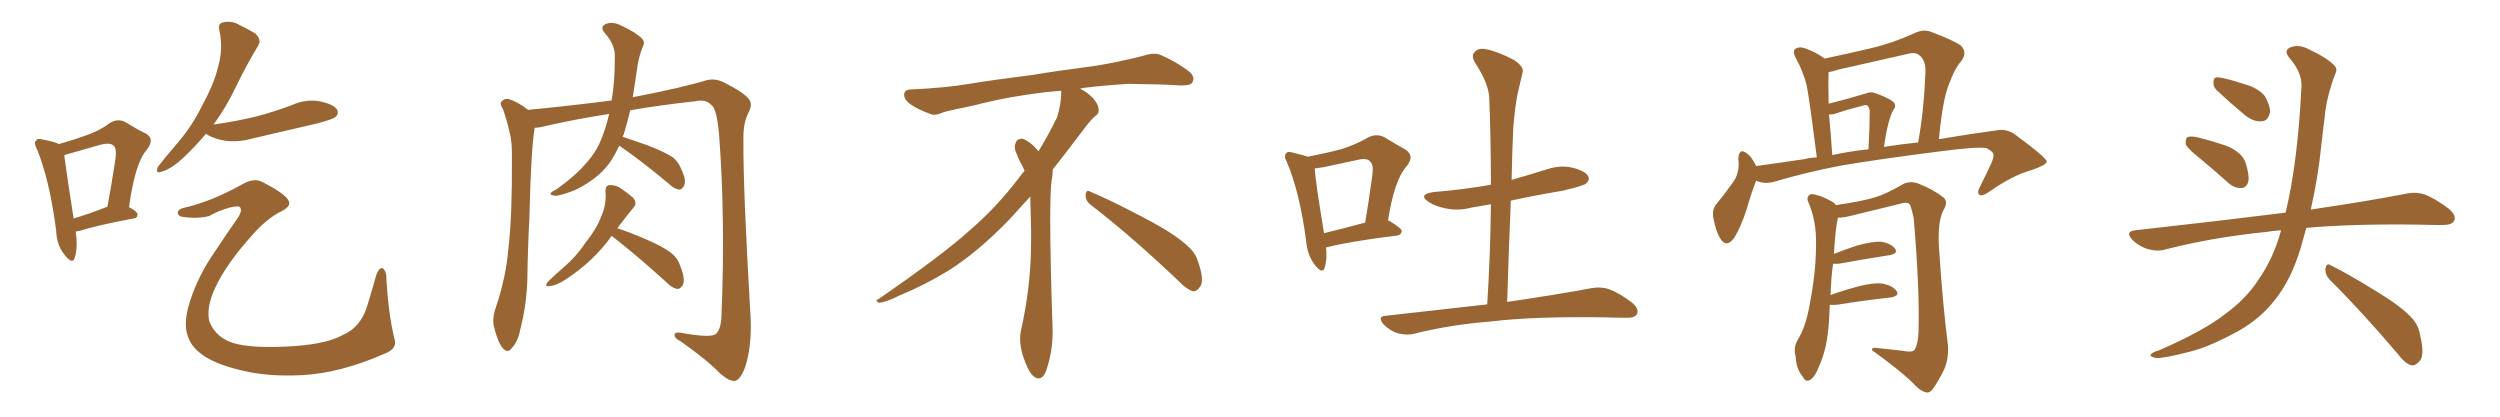 <svg xmlns="http://www.w3.org/2000/svg" xmlns:xlink="http://www.w3.org/1999/xlink" width="900" height="150"><path fill="#996633" padding="10" d="M27.25 83.35L27.25 83.35Q28.13 89.50 26.81 93.02L26.81 93.02Q26.07 95.21 23.44 91.99L23.44 91.99Q20.36 88.33 20.21 82.91L20.21 82.91Q17.87 64.89 13.33 53.76L13.33 53.76Q12.01 51.42 13.04 50.54L13.04 50.54Q13.48 49.66 15.38 50.24L15.38 50.24Q19.48 50.98 21.24 51.86L21.24 51.86Q26.37 50.39 30.47 48.93L30.47 48.93Q35.74 47.17 39.40 44.38L39.40 44.38Q42.33 42.48 45.12 43.95L45.12 43.95Q49.37 46.58 52.44 48.05L52.44 48.05Q55.96 49.95 52.73 54.05L52.73 54.05Q48.63 58.74 46.44 74.56L46.44 74.56Q49.51 76.17 49.51 77.20L49.51 77.20Q49.51 78.52 48.05 78.66L48.05 78.66Q34.72 81.15 28.86 83.06L28.86 83.06Q27.83 83.20 27.25 83.35ZM26.51 78.66L26.51 78.66Q31.93 77.05 38.67 74.41L38.67 74.41Q40.14 66.50 41.16 59.77L41.16 59.77Q42.33 53.61 41.02 52.59L41.02 52.59Q39.99 51.12 36.04 52.15L36.04 52.15Q30.47 53.76 23.73 55.66L23.73 55.66Q23.14 55.81 23.14 55.96L23.14 55.96Q23.73 60.94 26.51 78.66ZM74.12 48.19L74.12 48.19Q70.31 52.73 65.48 57.28L65.48 57.28Q61.38 60.94 58.15 61.82L58.15 61.82Q55.81 62.70 56.84 60.06L56.84 60.06Q59.18 56.98 63.72 51.71L63.72 51.71Q69.29 45.26 72.95 37.65L72.95 37.65Q77.20 29.88 78.52 24.02L78.52 24.02Q80.42 17.58 78.96 10.84L78.96 10.84Q78.37 8.50 80.27 8.06L80.27 8.06Q82.62 7.47 84.96 8.35L84.96 8.35Q88.62 10.11 91.85 12.01L91.85 12.01Q94.34 14.21 92.87 16.55L92.87 16.55Q88.77 23.29 84.67 31.79L84.67 31.79Q81.45 38.53 76.90 44.82L76.90 44.82Q85.25 43.65 92.43 41.89L92.43 41.89Q99.02 40.14 105.18 37.79L105.18 37.79Q110.16 35.60 115.14 36.47L115.14 36.47Q119.97 37.50 121.29 39.40L121.29 39.40Q122.17 40.87 120.70 42.19L120.70 42.19Q119.82 42.92 114.40 44.38L114.40 44.38Q102.54 47.17 91.11 49.80L91.11 49.80Q85.99 51.27 81.15 50.68L81.15 50.68Q77.49 50.10 74.85 48.63L74.85 48.63Q74.27 48.34 74.12 48.19ZM66.65 74.71L66.65 74.71L66.65 74.71Q76.61 72.36 87.74 66.06L87.74 66.06Q91.85 63.87 94.92 65.77L94.92 65.77Q102.83 69.87 103.86 72.22L103.86 72.22Q105.03 74.12 101.37 76.03L101.37 76.03Q95.95 78.66 90.53 84.96L90.53 84.96Q81.45 95.07 77.49 103.56L77.49 103.56Q74.27 110.45 75.29 115.43L75.29 115.43Q77.05 120.41 82.03 122.75L82.03 122.75Q87.60 125.39 102.25 124.80L102.25 124.80Q116.89 124.22 123.19 120.70L123.19 120.70Q129.93 117.92 132.28 109.86L132.28 109.86Q134.03 104.15 135.50 98.88L135.50 98.88Q136.52 96.39 137.40 96.53L137.40 96.53Q138.43 96.53 139.01 98.73L139.01 98.73Q139.75 113.09 142.09 122.31L142.09 122.31Q142.97 125.54 138.57 127.29L138.57 127.29Q122.17 134.47 108.40 135.06L108.40 135.06Q96.39 135.64 87.45 133.45L87.45 133.45Q76.90 131.10 71.92 127.00L71.92 127.00Q67.53 123.63 66.94 117.92L66.94 117.92Q66.65 113.67 68.55 107.96L68.55 107.96Q71.48 99.17 76.90 91.26L76.90 91.26Q81.45 84.38 85.55 78.52L85.55 78.52Q87.16 76.17 86.57 74.85L86.57 74.85Q86.28 73.83 82.76 74.71L82.76 74.71Q78.52 75.88 75.29 77.78L75.29 77.78Q70.46 78.96 65.04 77.93L65.04 77.93Q63.87 77.34 64.01 76.32L64.01 76.32Q64.31 75.15 66.65 74.71ZM222.95 52.44L222.95 52.44Q221.34 55.81 219.58 58.45L219.58 58.45Q217.09 61.96 213.43 64.60L213.43 64.60Q208.74 67.97 205.52 68.99L205.52 68.99Q200.98 70.61 199.95 70.46L199.95 70.46Q197.75 70.31 198.34 69.43L198.34 69.43Q198.63 68.99 200.39 68.12L200.39 68.12Q207.28 63.13 210.35 59.47L210.35 59.47Q213.87 55.81 215.77 51.71L215.77 51.71Q217.97 46.88 219.29 41.02L219.29 41.02Q206.10 43.07 194.97 45.70L194.97 45.70Q193.51 46.00 192.48 46.00L192.48 46.00Q191.16 53.76 190.58 78.52L190.58 78.52Q189.99 89.65 189.84 100.78L189.84 100.78Q189.55 109.86 187.35 118.36L187.35 118.36Q186.47 123.05 184.28 125.24L184.28 125.24Q182.81 127.44 180.91 125.24L180.91 125.24Q179.15 123.05 177.83 117.63L177.83 117.63Q177.10 114.55 178.56 110.45L178.56 110.45Q182.23 99.76 183.11 88.62L183.11 88.62Q184.42 77.20 184.28 56.84L184.28 56.84Q184.42 50.98 183.40 47.46L183.40 47.46Q182.52 43.36 181.05 39.26L181.05 39.26Q179.88 37.50 180.47 36.62L180.47 36.62Q181.49 35.45 182.96 35.60L182.96 35.60Q186.62 36.77 190.14 39.55L190.14 39.55Q205.22 38.09 220.17 36.18L220.17 36.18Q221.34 29.74 221.34 20.51L221.34 20.51Q221.48 16.11 217.82 12.01L217.82 12.01Q215.63 9.52 218.41 8.50L218.41 8.50Q220.90 7.76 223.68 9.23L223.68 9.23Q228.81 11.57 231.15 13.92L231.15 13.92Q232.32 15.23 231.45 16.70L231.45 16.70Q229.83 20.80 229.39 24.46L229.39 24.46Q229.10 26.81 228.66 29.44L228.66 29.44Q228.22 32.23 227.78 35.01L227.78 35.01Q245.95 31.49 254.44 28.86L254.44 28.86Q257.37 28.13 260.45 29.59L260.45 29.59Q267.77 33.25 269.53 35.60L269.53 35.60Q271.14 37.50 269.38 40.72L269.38 40.72Q267.48 44.38 267.63 50.54L267.63 50.54Q267.48 67.97 270.26 115.14L270.26 115.14Q270.56 125.24 268.21 132.28L268.21 132.28Q266.60 136.52 264.70 137.11L264.70 137.11Q262.65 137.40 259.42 134.62L259.42 134.62Q254.44 129.49 245.07 122.90L245.07 122.90Q243.02 121.88 242.87 120.85L242.87 120.85Q242.58 119.38 245.21 119.82L245.21 119.82Q255.76 121.73 257.67 120.26L257.67 120.26Q259.57 118.65 259.72 113.67L259.72 113.67Q261.18 78.81 258.84 48.05L258.84 48.05Q257.96 38.82 256.05 37.79L256.05 37.79Q254.15 35.60 250.20 36.47L250.20 36.47Q237.89 37.79 226.90 39.70L226.90 39.70Q225.88 43.95 224.56 48.34L224.56 48.34Q224.27 48.78 224.12 49.22L224.12 49.22Q227.64 50.39 233.06 52.29L233.06 52.29Q239.50 54.79 242.29 56.69L242.29 56.69Q244.34 58.45 245.21 60.79L245.21 60.79Q247.41 65.33 246.09 67.09L246.09 67.09Q245.51 68.26 244.48 68.26L244.48 68.26Q242.58 67.97 240.67 66.06L240.67 66.06Q230.86 57.86 222.95 52.44ZM220.17 84.96L220.17 84.96L220.17 84.96Q213.87 93.90 203.61 100.63L203.61 100.63Q200.24 102.83 197.90 102.98L197.90 102.98Q195.85 103.42 197.17 101.51L197.17 101.51Q199.22 99.46 202.88 96.24L202.88 96.24Q207.42 92.43 210.94 87.16L210.94 87.16Q214.89 82.18 216.36 78.08L216.36 78.08Q218.41 73.68 217.97 68.70L217.97 68.70Q217.97 66.80 219.43 66.65L219.43 66.65Q221.19 66.50 223.10 67.53L223.10 67.53Q225.73 69.29 227.93 71.19L227.93 71.19Q229.54 73.24 228.08 74.71L228.08 74.71Q225.29 78.08 222.22 82.18L222.22 82.18Q226.03 83.35 232.18 85.99L232.18 85.99Q239.06 88.92 241.85 91.26L241.85 91.26Q244.04 93.02 244.92 95.80L244.92 95.80Q246.97 100.93 245.65 102.83L245.65 102.83Q244.78 104.15 243.75 104.00L243.75 104.00Q241.85 103.71 239.65 101.37L239.65 101.37Q228.96 91.70 220.46 85.11L220.46 85.11Q220.31 84.96 220.17 84.96ZM392.58 73.68L392.58 73.68Q390.82 72.36 390.82 70.17L390.82 70.17Q390.97 68.70 391.70 68.70L391.70 68.70Q391.99 68.70 392.43 68.99L392.43 68.99Q399.32 71.78 411.77 78.37L411.77 78.37Q423.05 84.23 427.59 88.62L427.59 88.62Q430.37 90.97 431.40 94.48L431.40 94.48Q432.71 98.29 432.71 100.63L432.71 100.63Q432.71 102.39 431.98 103.27L431.98 103.27Q430.96 104.88 429.49 104.88L429.49 104.88Q427.15 104.15 424.51 101.37L424.51 101.37Q407.08 84.81 392.58 73.68ZM382.03 33.54L382.03 33.54L382.03 32.67Q379.25 32.96 377.05 33.11L377.05 33.11Q362.26 34.86 350.68 37.94L350.68 37.94Q341.46 39.84 339.55 40.43L339.55 40.43Q337.65 41.31 336.33 41.31L336.33 41.31Q335.74 41.31 335.30 41.16L335.30 41.16Q330.76 39.55 328.13 37.79L328.13 37.79Q325.49 36.04 325.49 34.13L325.49 34.13L325.49 33.98Q325.63 32.37 327.54 32.23L327.54 32.23Q340.43 31.64 348.93 30.18L348.93 30.18Q356.84 28.86 371.92 26.95L371.92 26.95Q379.54 25.63 394.19 23.73L394.19 23.73Q403.13 22.27 411.62 20.07L411.62 20.07Q413.82 19.34 415.43 19.34L415.43 19.34Q416.60 19.34 417.48 19.63L417.48 19.63Q423.93 22.41 428.47 26.07L428.47 26.07Q429.64 27.25 429.64 28.42L429.64 28.42Q429.64 29.00 429.20 29.74L429.20 29.74Q428.61 30.76 425.68 30.76L425.68 30.76L424.95 30.76Q418.21 30.32 406.20 30.18L406.20 30.18Q397.27 30.76 390.09 31.64L390.09 31.64Q389.21 31.79 388.77 31.93L388.77 31.93Q391.41 33.11 393.60 35.45L393.60 35.45Q395.36 37.50 395.51 39.26L395.51 39.26L395.51 39.84Q395.51 41.02 394.34 41.75L394.34 41.75Q393.02 42.77 390.67 45.85L390.67 45.85Q384.23 54.35 378.96 61.08L378.96 61.08L378.96 61.82Q378.96 63.28 378.52 65.33L378.52 65.33Q378.08 69.43 378.08 79.25L378.08 79.25Q378.08 93.46 378.96 119.24L378.96 119.24Q378.96 126.71 376.61 133.45L376.61 133.45Q375.59 136.23 373.83 136.23L373.83 136.23Q372.95 136.23 371.78 135.21L371.78 135.21Q370.02 133.45 368.12 127.73L368.12 127.73Q367.24 124.37 367.24 121.88L367.24 121.88Q367.24 120.26 367.53 119.09L367.53 119.09Q371.19 102.83 371.19 87.01L371.19 87.01L371.19 82.62Q371.04 76.61 370.90 70.75L370.90 70.75Q366.80 75.29 363.57 78.81L363.57 78.81Q352.15 90.67 341.46 97.41L341.46 97.41Q332.81 102.69 323.88 106.35L323.88 106.35Q318.60 108.98 316.41 108.98L316.41 108.98Q315.53 108.54 315.53 108.25L315.53 108.25Q315.53 107.96 316.26 107.67L316.26 107.67Q339.40 91.70 348.78 83.20L348.78 83.20Q358.45 75 366.94 63.87L366.94 63.87Q367.82 62.55 368.85 61.52L368.85 61.52Q368.41 60.35 367.82 59.33L367.82 59.33Q366.65 57.28 365.63 54.49L365.63 54.49Q365.33 53.76 365.33 53.03L365.33 53.03Q365.33 52.00 365.92 50.83L365.92 50.83Q366.50 49.95 367.82 49.95L367.82 49.95L368.26 49.95Q371.19 51.27 373.10 53.61L373.10 53.61Q373.39 53.91 373.83 54.49L373.83 54.49Q377.34 48.78 380.57 42.19L380.57 42.19Q382.03 37.21 382.03 33.54ZM477.39 89.06L477.39 89.06Q477.83 93.75 476.81 96.53L476.81 96.53Q476.07 98.73 473.44 95.51L473.44 95.51Q470.65 91.99 470.21 86.72L470.21 86.72Q467.87 69.14 463.33 58.45L463.33 58.45Q462.01 56.10 463.04 55.22L463.04 55.22Q463.48 54.35 465.38 54.93L465.38 54.93Q469.04 55.81 470.80 56.40L470.80 56.40Q477.83 55.08 483.11 53.61L483.11 53.61Q488.23 52.00 492.19 49.66L492.19 49.66Q495.26 47.90 498.34 49.37L498.34 49.37Q502.59 52.00 505.81 53.76L505.81 53.76Q509.62 56.10 506.10 60.21L506.10 60.21Q502.00 64.89 499.66 79.39L499.66 79.39Q499.95 79.39 499.95 79.39L499.95 79.39Q504.64 82.18 504.64 83.20L504.64 83.20Q504.35 84.67 502.88 84.81L502.88 84.81Q486.33 86.87 478.71 88.77L478.71 88.77Q477.98 88.92 477.39 89.06ZM476.66 83.94L476.66 83.94Q483.40 82.32 491.46 80.13L491.46 80.13Q492.77 72.36 493.65 65.77L493.65 65.77Q494.82 59.33 493.36 58.30L493.36 58.30Q492.33 56.69 488.67 57.57L488.67 57.57Q483.11 58.74 476.37 60.21L476.37 60.21Q474.61 60.50 473.29 60.64L473.29 60.64Q473.58 65.48 476.66 83.94ZM535.40 109.57L535.40 109.57L535.40 109.57Q536.57 90.82 536.72 73.54L536.72 73.54Q533.06 74.12 529.83 74.71L529.83 74.71Q524.85 76.03 520.31 75L520.31 75Q516.80 74.27 514.45 72.80L514.45 72.80Q510.21 70.02 516.06 69.14L516.06 69.14Q526.90 68.26 536.72 66.50L536.72 66.50Q536.72 50.39 536.13 35.30L536.13 35.30Q535.99 30.18 531.01 22.56L531.01 22.56Q529.54 20.07 530.86 18.75L530.86 18.75Q532.18 17.14 534.96 17.72L534.96 17.72Q539.06 18.46 545.21 21.68L545.21 21.68Q548.73 24.17 548.14 26.07L548.14 26.07Q547.41 29.15 546.39 33.54L546.39 33.54Q545.36 38.53 544.78 46.00L544.78 46.00Q544.34 55.08 544.19 64.75L544.19 64.75Q550.34 62.99 556.49 61.08L556.49 61.08Q561.47 59.33 566.02 60.35L566.02 60.35Q570.70 61.52 571.73 63.43L571.73 63.43Q572.46 64.75 571.00 66.06L571.00 66.06Q569.97 66.94 562.35 68.70L562.35 68.70Q552.69 70.31 543.90 72.22L543.90 72.22Q543.16 89.79 542.58 108.69L542.58 108.69Q561.47 105.91 573.05 103.71L573.05 103.71Q576.56 103.13 579.35 104.15L579.35 104.15Q583.01 105.47 587.55 108.98L587.55 108.98Q590.19 111.18 589.31 113.09L589.31 113.09Q588.43 114.55 585.21 114.40L585.21 114.40Q582.13 114.40 578.47 114.26L578.47 114.26Q552.69 113.82 536.87 115.72L536.87 115.72Q522.07 116.89 509.18 120.12L509.18 120.12Q506.69 120.85 503.17 119.97L503.17 119.97Q500.39 119.09 498.05 116.75L498.05 116.75Q495.70 113.82 498.93 113.67L498.93 113.67Q518.26 111.47 535.40 109.57ZM632.23 65.04L632.23 65.04Q630.62 68.99 628.71 75.59L628.71 75.59Q626.81 81.45 624.46 85.40L624.46 85.40Q621.53 89.65 619.19 85.69L619.19 85.69Q617.72 83.20 616.85 78.66L616.85 78.66Q616.26 75.59 617.72 73.68L617.72 73.68Q621.68 68.85 624.46 64.75L624.46 64.75Q625.78 62.55 625.93 59.47L625.93 59.47Q625.93 58.15 625.78 57.13L625.78 57.13Q626.07 53.03 628.86 55.22L628.86 55.22Q630.47 56.25 632.23 59.77L632.23 59.77Q640.87 58.59 649.66 57.28L649.66 57.28Q651.86 56.69 654.05 56.69L654.05 56.69Q651.42 35.89 650.39 30.62L650.39 30.62Q649.07 25.49 646.29 20.51L646.29 20.51Q645.26 18.46 646.29 17.58L646.29 17.58Q647.61 16.70 649.51 17.29L649.51 17.29Q653.47 18.60 656.69 20.95L656.69 20.95Q656.69 20.95 656.84 21.09L656.84 21.09Q665.19 19.34 673.24 17.43L673.24 17.43Q681.01 15.67 689.06 12.01L689.06 12.01Q692.29 10.40 695.07 11.43L695.07 11.43Q703.27 14.50 705.91 16.41L705.91 16.41Q708.40 18.90 706.05 21.97L706.05 21.97Q703.56 24.90 701.81 29.88L701.81 29.88Q699.46 35.01 698.00 50.10L698.00 50.10Q709.28 48.19 719.09 46.88L719.09 46.88Q722.61 46.29 725.68 48.63L725.68 48.63Q736.67 56.69 736.82 58.15L736.82 58.15Q736.82 59.33 731.40 61.23L731.40 61.23Q724.51 63.13 716.16 68.99L716.16 68.99Q713.67 70.75 712.65 70.17L712.65 70.17Q711.62 69.43 712.65 67.53L712.65 67.53Q714.99 62.84 716.89 58.74L716.89 58.74Q717.77 56.54 717.63 55.96L717.63 55.96Q717.92 54.79 715.14 53.32L715.14 53.32Q711.77 52.73 698.44 54.49L698.44 54.49Q676.46 57.28 662.70 59.62L662.70 59.62Q650.39 61.96 638.53 65.48L638.53 65.48Q635.01 66.36 632.23 65.04ZM678.22 52.88L678.22 52.88Q684.81 51.86 690.53 51.27L690.53 51.27Q692.58 40.14 693.16 26.07L693.16 26.07Q693.31 21.68 690.97 19.92L690.97 19.92Q689.65 18.60 686.43 19.48L686.43 19.48Q674.27 22.27 661.82 25.05L661.82 25.05Q659.77 25.78 658.30 25.93L658.30 25.93Q658.15 28.27 658.30 36.18L658.30 36.18Q658.30 36.77 658.30 37.35L658.30 37.35Q665.77 35.45 672.07 33.54L672.07 33.54Q673.39 32.96 675.15 33.54L675.15 33.54Q681.15 35.74 682.03 37.21L682.03 37.21Q682.62 38.53 681.59 39.55L681.59 39.55Q679.54 43.51 678.22 52.88ZM659.62 55.81L659.62 55.81Q666.50 54.35 672.66 53.76L672.66 53.76Q673.10 45.56 673.10 39.84L673.10 39.84Q672.80 38.38 672.22 37.94L672.22 37.94Q671.78 37.65 670.46 38.09L670.46 38.09Q665.63 39.26 661.23 40.72L661.23 40.72Q659.91 41.31 658.45 41.16L658.45 41.16Q659.03 47.31 659.62 55.81ZM658.74 109.72L658.74 109.72L658.74 109.72Q658.59 112.35 658.45 115.43L658.45 115.43Q657.86 125.10 655.22 130.96L655.22 130.96Q653.47 135.79 651.56 136.82L651.56 136.82Q649.95 137.70 648.93 135.50L648.93 135.50Q646.58 132.71 646.44 128.32L646.44 128.32Q645.56 125.39 647.02 122.61L647.02 122.61Q649.95 118.07 651.42 110.01L651.42 110.01Q653.76 98.00 653.76 88.33L653.76 88.33Q654.05 79.54 650.83 72.36L650.83 72.36Q650.24 70.46 652.15 69.87L652.15 69.87Q654.79 70.02 659.18 72.36L659.18 72.36Q660.35 72.95 660.94 73.83L660.94 73.83Q670.17 72.51 675 71.04L675 71.04Q678.96 69.87 685.25 66.21L685.25 66.21Q687.74 65.04 690.53 66.06L690.53 66.06Q696.09 68.26 699.61 71.04L699.61 71.04Q701.51 72.66 699.61 75.73L699.61 75.73Q697.56 79.69 698.00 88.62L698.00 88.62Q699.46 110.60 701.22 123.93L701.22 123.93Q701.66 128.91 699.90 133.01L699.90 133.01Q697.56 137.70 695.80 140.04L695.80 140.04Q694.63 141.65 693.16 141.21L693.16 141.21Q690.82 140.48 688.48 137.70L688.48 137.70Q683.20 132.71 673.97 126.12L673.97 126.12Q673.54 124.80 676.76 125.39L676.76 125.39Q680.86 125.83 684.96 126.27L684.96 126.27Q688.33 127.00 689.21 125.98L689.21 125.98Q690.53 123.93 690.67 119.38L690.67 119.38Q691.11 103.86 688.92 78.37L688.92 78.37Q688.33 75.73 687.74 73.97L687.74 73.97Q687.01 72.36 683.94 73.39L683.94 73.39Q674.85 75.59 665.92 77.78L665.92 77.78Q663.57 78.37 661.67 78.37L661.67 78.37Q660.79 81.74 660.21 91.41L660.21 91.41Q663.87 89.94 668.26 88.48L668.26 88.48Q673.97 86.87 677.20 87.01L677.20 87.01Q680.71 87.60 682.18 89.50L682.18 89.50Q683.50 91.26 680.27 91.85L680.27 91.85Q672.66 93.02 662.11 94.92L662.11 94.92Q660.79 95.07 659.91 94.92L659.91 94.92Q659.18 99.90 659.03 106.20L659.03 106.20Q663.43 104.59 668.85 103.13L668.85 103.13Q674.56 101.66 677.78 102.10L677.78 102.10Q681.30 102.83 682.76 104.74L682.76 104.74Q683.94 106.49 680.71 107.08L680.71 107.08Q672.36 107.96 661.23 109.72L661.23 109.72Q659.62 109.86 658.74 109.72ZM791.75 56.84L791.75 56.84Q787.50 53.47 786.91 52.00L786.91 52.00Q786.62 49.95 787.50 49.37L787.50 49.37Q788.53 48.93 790.87 49.37L790.87 49.37Q796.73 50.83 802.15 52.73L802.15 52.73Q807.42 55.22 808.45 58.74L808.45 58.74Q809.91 63.28 809.33 65.63L809.33 65.63Q808.59 67.68 806.84 67.68L806.84 67.68Q804.49 67.82 802.29 65.92L802.29 65.92Q796.73 60.94 791.75 56.84ZM798.05 32.52L798.05 32.52Q796.73 31.20 796.88 29.74L796.88 29.74Q796.73 27.69 798.49 27.83L798.49 27.83Q801.42 28.13 808.59 30.47L808.59 30.47Q812.99 31.79 815.33 34.57L815.33 34.57Q817.24 37.94 817.24 40.28L817.24 40.28Q816.50 43.65 814.16 43.65L814.16 43.65Q811.23 43.95 808.01 41.31L808.01 41.31Q802.88 37.06 798.05 32.52ZM821.19 82.91L821.19 82.91Q818.26 83.06 815.92 83.50L815.92 83.50Q796.73 85.40 779.59 89.79L779.59 89.79Q776.81 90.67 773.14 89.65L773.14 89.65Q769.92 88.62 767.58 86.28L767.58 86.28Q764.94 83.35 768.60 82.91L768.60 82.91Q797.61 79.69 822.36 76.61L822.36 76.61Q822.66 76.46 822.80 76.61L822.80 76.61Q827.20 58.45 828.52 31.20L828.52 31.20Q828.81 26.22 824.27 20.95L824.27 20.95Q821.63 17.87 825.15 16.85L825.15 16.85Q827.93 15.97 831.45 17.87L831.45 17.87Q837.45 20.65 840.23 23.44L840.23 23.44Q841.70 24.76 840.67 26.66L840.67 26.66Q837.45 35.16 836.87 42.33L836.87 42.33Q836.28 46.73 835.69 52.15L835.69 52.15Q834.52 63.87 831.88 75.44L831.88 75.44Q852.83 72.36 866.16 69.73L866.16 69.73Q869.68 68.99 872.90 70.02L872.90 70.02Q876.71 71.48 881.54 75.15L881.54 75.15Q884.47 77.64 883.45 79.54L883.45 79.54Q882.71 81.01 879.20 81.01L879.20 81.01Q874.95 81.01 870.41 80.86L870.41 80.86Q846.68 80.57 830.27 82.03L830.27 82.03Q829.25 85.69 828.22 89.36L828.22 89.36Q824.71 100.93 818.85 108.11L818.85 108.11Q813.87 114.55 805.96 119.09L805.96 119.09Q795.56 124.80 788.53 126.56L788.53 126.56Q778.86 129.05 776.22 128.91L776.22 128.91Q773.44 128.32 774.46 127.44L774.46 127.44Q775.05 126.71 777.25 126.12L777.25 126.12Q793.36 119.09 800.83 113.23L800.83 113.23Q808.74 107.52 813.28 100.34L813.28 100.34Q818.55 92.72 821.19 82.91ZM838.62 100.63L838.62 100.63L838.62 100.63Q837.01 98.88 837.16 96.68L837.16 96.68Q837.60 94.48 839.06 95.51L839.06 95.51Q844.78 98.29 855.03 104.59L855.03 104.59Q864.26 110.16 867.92 114.11L867.92 114.11Q870.70 116.89 871.29 120.85L871.29 120.85Q873.05 128.32 870.85 130.22L870.85 130.22Q869.53 131.69 868.07 131.54L868.07 131.54Q865.72 130.81 863.09 127.29L863.09 127.29Q849.76 111.62 838.62 100.63Z"/></svg>